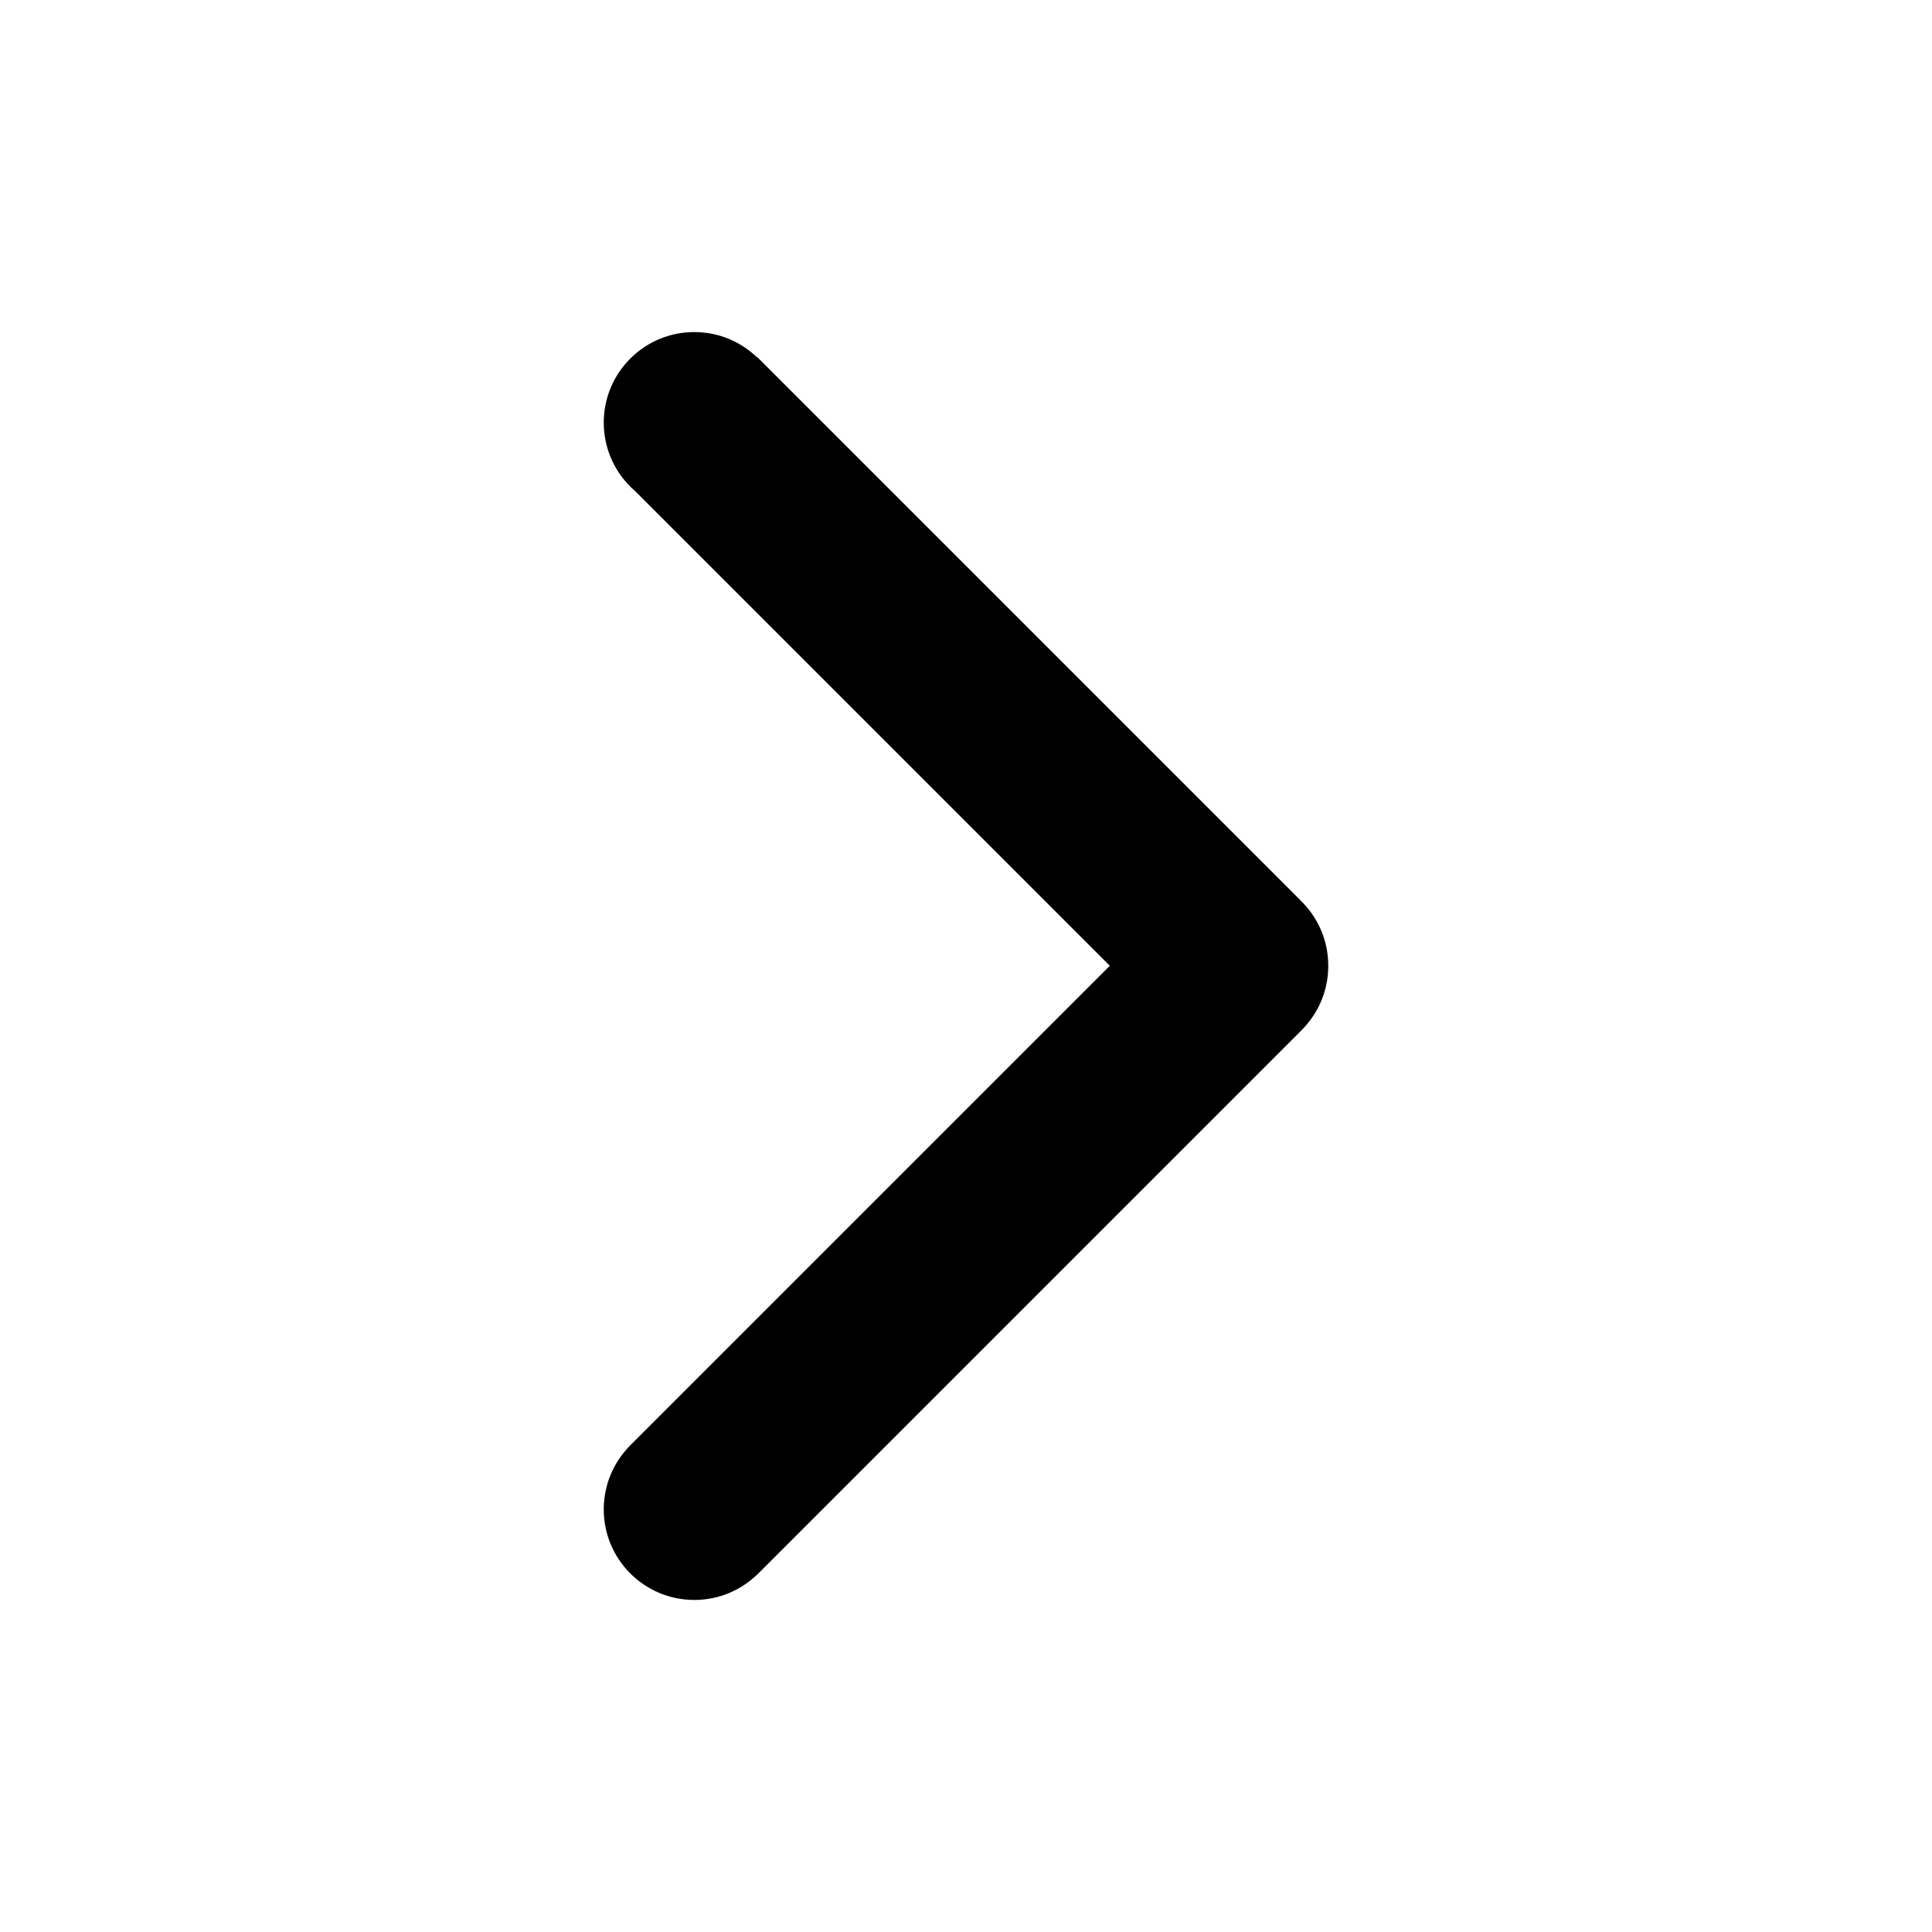 <?xml version="1.0" encoding="utf-8"?>
<!-- Generator: Adobe Illustrator 16.0.0, SVG Export Plug-In . SVG Version: 6.00 Build 0)  -->
<!DOCTYPE svg PUBLIC "-//W3C//DTD SVG 1.1//EN" "http://www.w3.org/Graphics/SVG/1.1/DTD/svg11.dtd">
<svg version="1.1" id="Layer_1" xmlns="http://www.w3.org/2000/svg" xmlns:xlink="http://www.w3.org/1999/xlink" x="0px" y="0px"
	 width="64px" height="64px" viewBox="0 0 64 64" enable-background="new 0 0 64 64" xml:space="preserve">
<g id="ARROW__x2F__RIGHT_1_" enable-background="new    ">
	<g id="ARROW__x2F__RIGHT">
		<g>
			<path d="M44,31.994c0-0.002,0-0.005,0-0.007c0-0.848-0.352-1.613-0.918-2.159l0.001-0.001l-18-18l-0.008,0.008
				C24.536,11.318,23.806,11,23,11c-1.657,0-3,1.343-3,3c0,0.91,0.406,1.725,1.046,2.275l15.718,15.718L20.84,47.917l0.001,0.001
				C20.321,48.458,20,49.191,20,50c0,1.657,1.343,3,3,3c0.809,0,1.542-0.32,2.082-0.841l0.001,0.001l18-18l-0.001-0.001
				C43.648,33.613,44,32.848,44,32C44,31.998,44,31.996,44,31.994z"/>
		</g>
	</g>
</g>
</svg>
